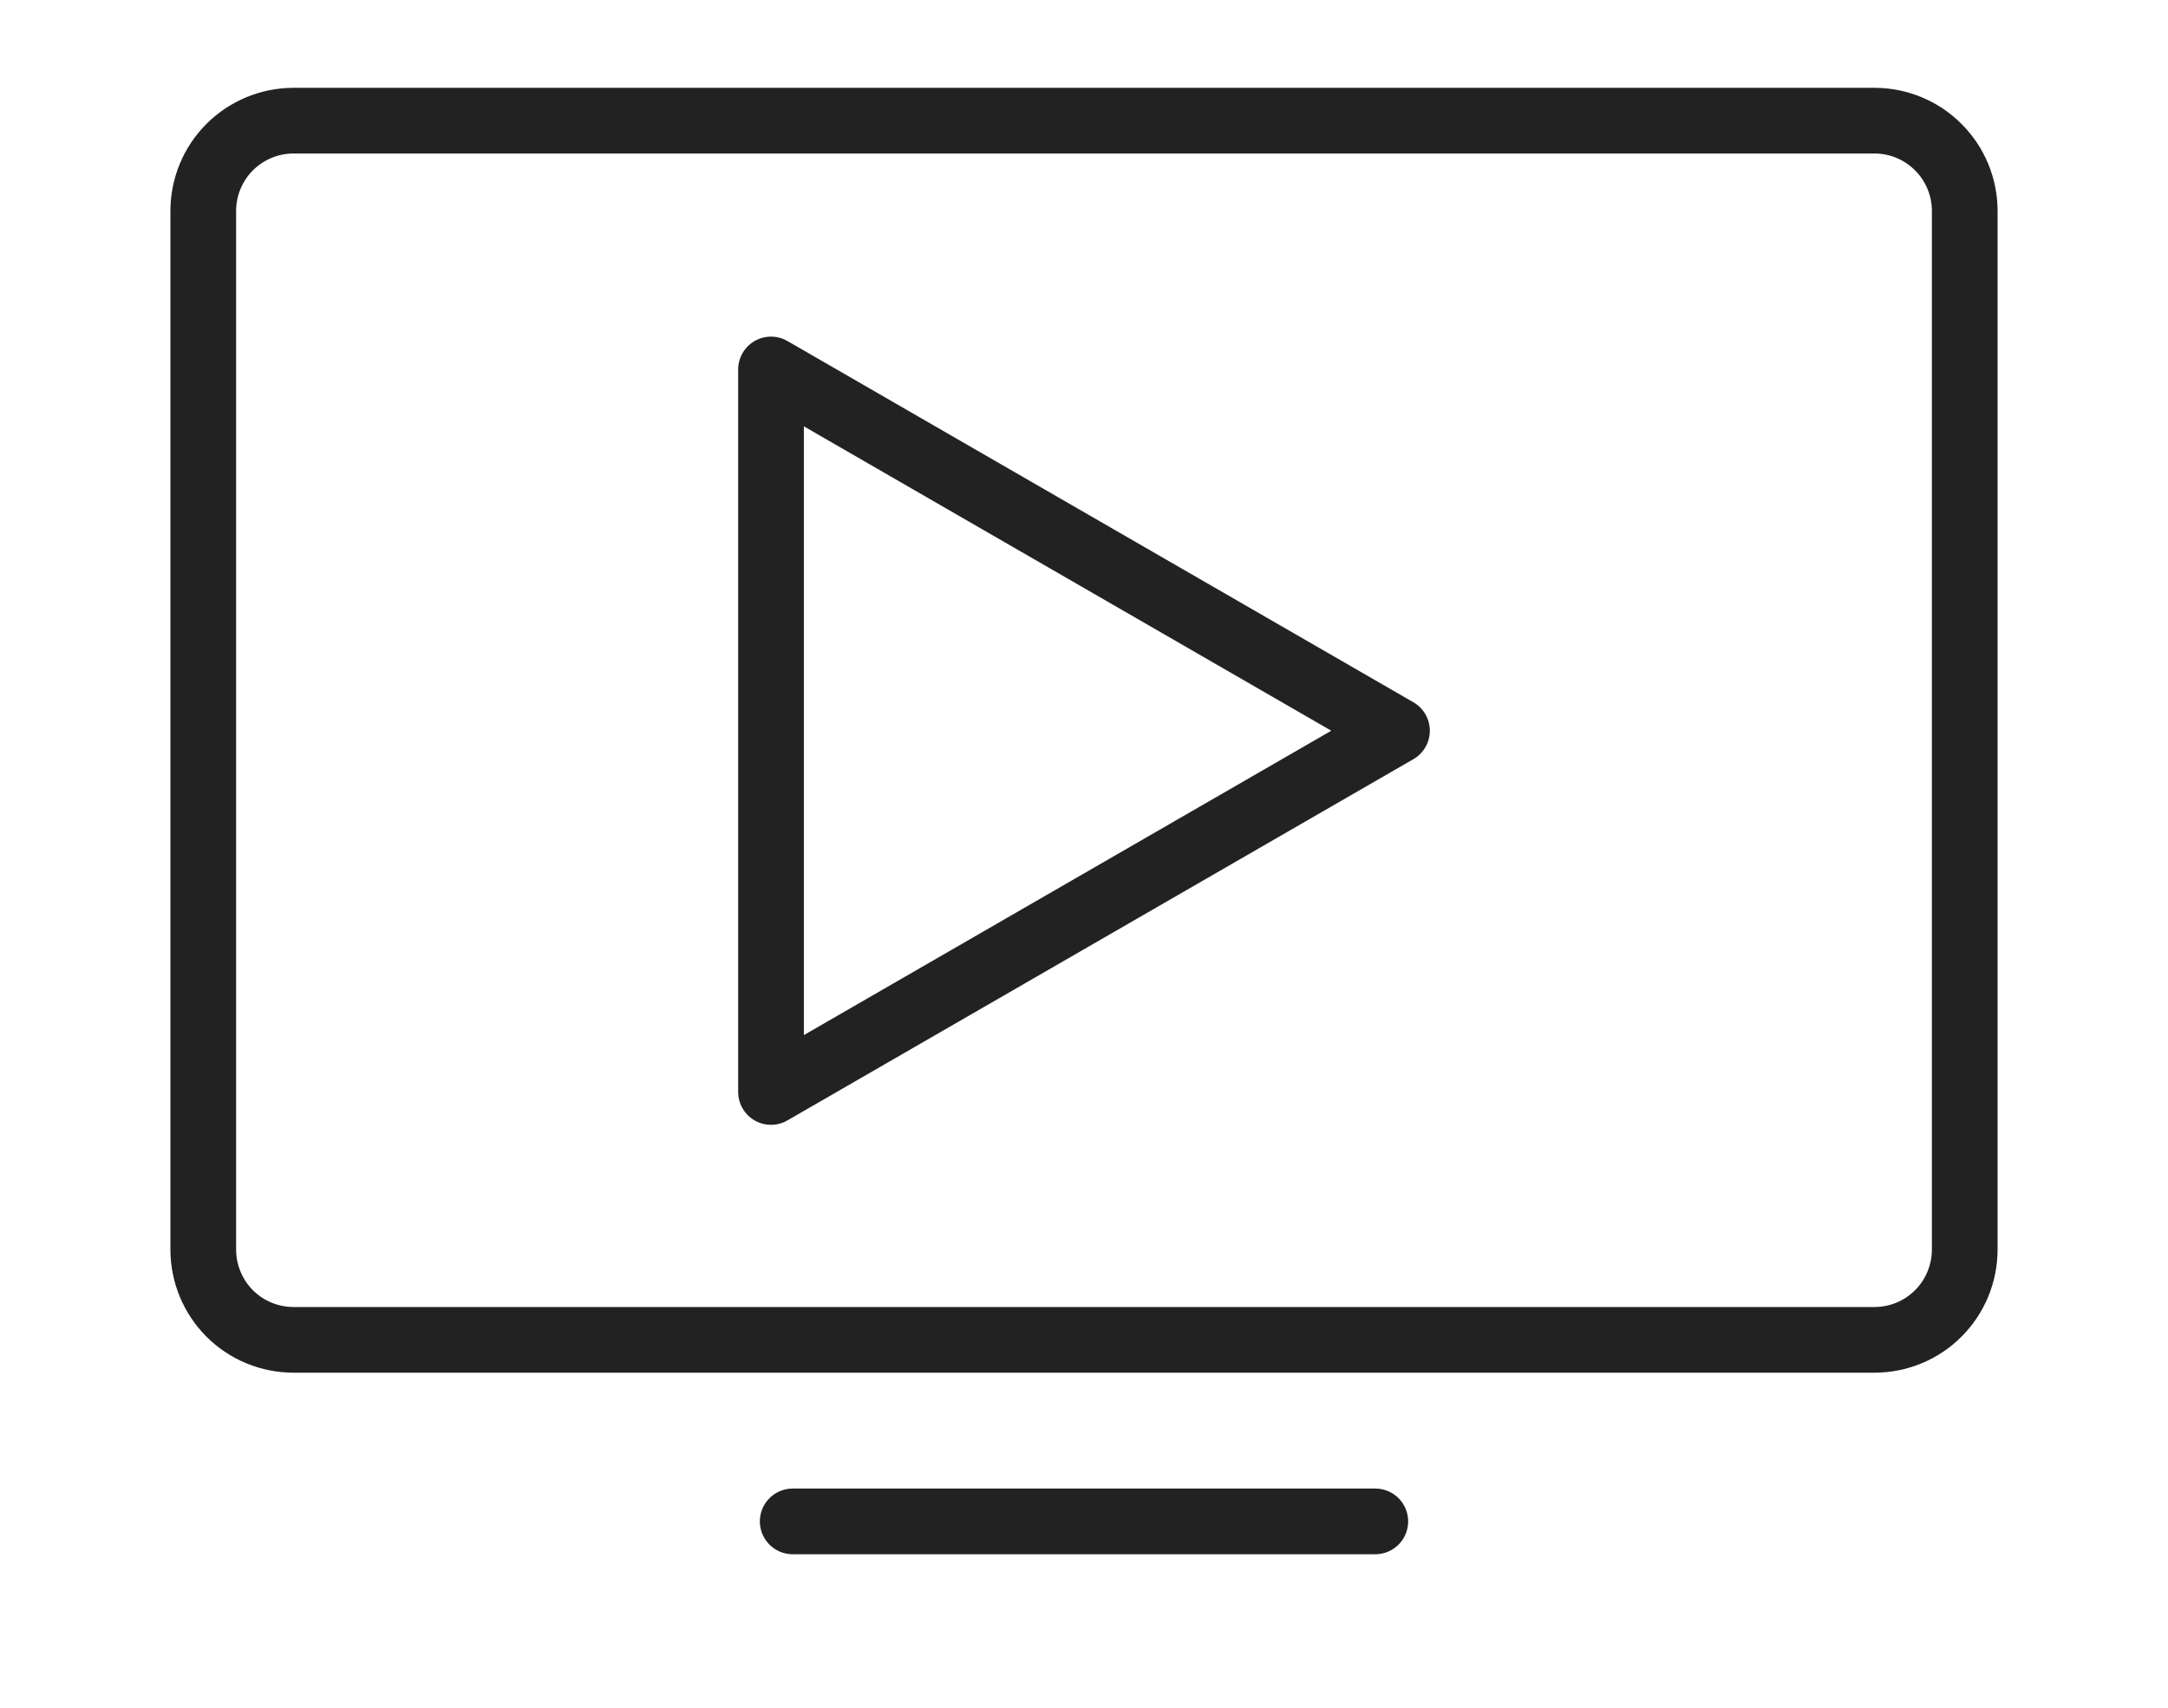 <?xml version="1.0" encoding="UTF-8"?> <svg xmlns="http://www.w3.org/2000/svg" width="33" height="26" viewBox="0 0 33 26" fill="none"> <path d="M11.736 5.625L21.264 11.125L11.736 16.625V5.625Z" stroke="#222222" stroke-linecap="round" stroke-linejoin="round"></path> <path d="M12.066 23.163H20.934M29.906 19.024V3.212C29.906 2.847 29.761 2.497 29.503 2.24C29.246 1.982 28.896 1.837 28.531 1.837H4.469C4.104 1.837 3.754 1.982 3.496 2.24C3.239 2.497 3.094 2.847 3.094 3.212V19.024C3.094 19.389 3.239 19.739 3.496 19.997C3.754 20.255 4.104 20.399 4.469 20.399H28.531C28.896 20.399 29.246 20.255 29.503 19.997C29.761 19.739 29.906 19.389 29.906 19.024Z" stroke="#222222" stroke-linecap="round" stroke-linejoin="round"></path> </svg> 